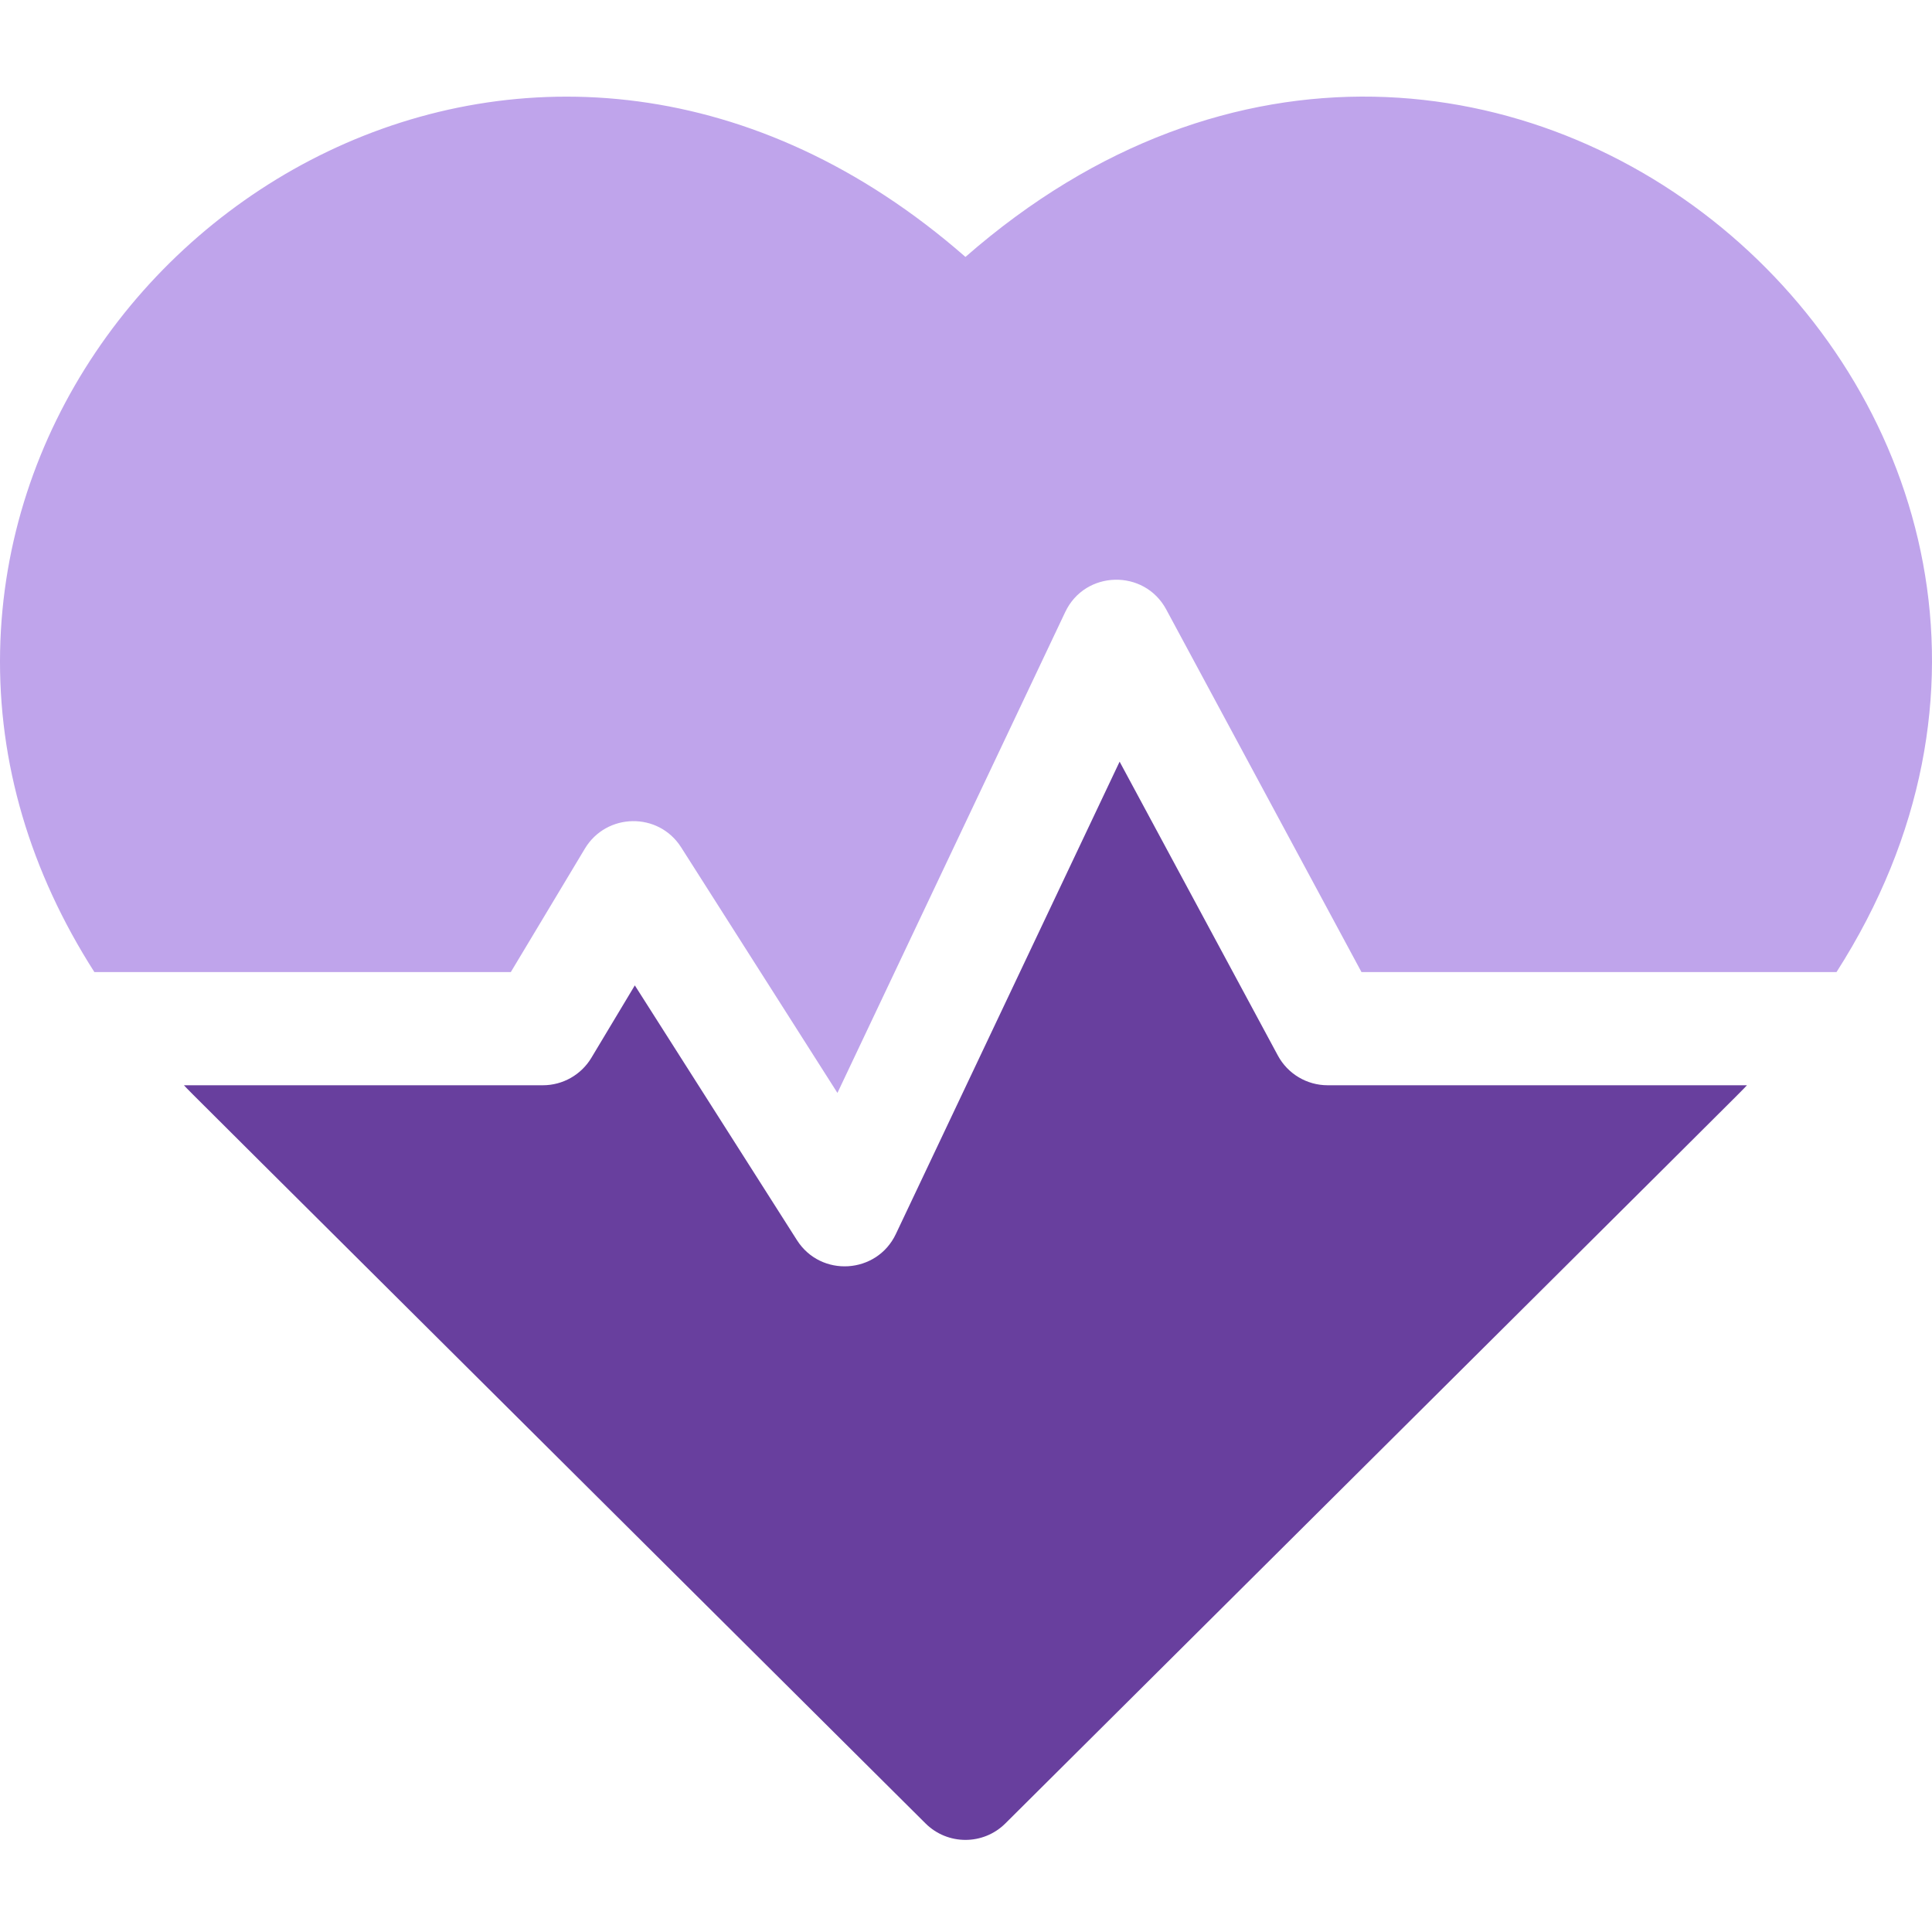 <?xml version="1.0" encoding="UTF-8"?> <svg xmlns="http://www.w3.org/2000/svg" width="200" height="200" viewBox="0 0 200 200" fill="none"><path d="M99.943 26.597C56.349 -11.532 0.92 21.969 0.011 67.386C-0.22 78.96 3.121 90.235 9.771 100.629H52.879L60.547 87.849C62.773 84.139 68.161 84.019 70.513 87.718L86.691 113.14L110.272 63.358C112.329 59.014 118.457 58.876 120.726 63.088L140.94 100.629H190.115C226.543 43.696 154.549 -21.163 99.943 26.597V26.597Z" fill="#BFA4EB"></path><path d="M132.282 109.265L115.902 78.846L92.739 127.744C90.769 131.904 84.972 132.266 82.501 128.382L65.717 102.007L61.22 109.502C60.161 111.267 58.255 112.346 56.197 112.346H19.04C20.205 113.565 13.997 107.37 95.811 188.76C98.096 191.034 101.79 191.034 104.075 188.76C184.63 108.622 179.683 113.563 180.846 112.346H137.44C135.285 112.347 133.304 111.163 132.282 109.265V109.265Z" fill="#683F9E"></path></svg> 